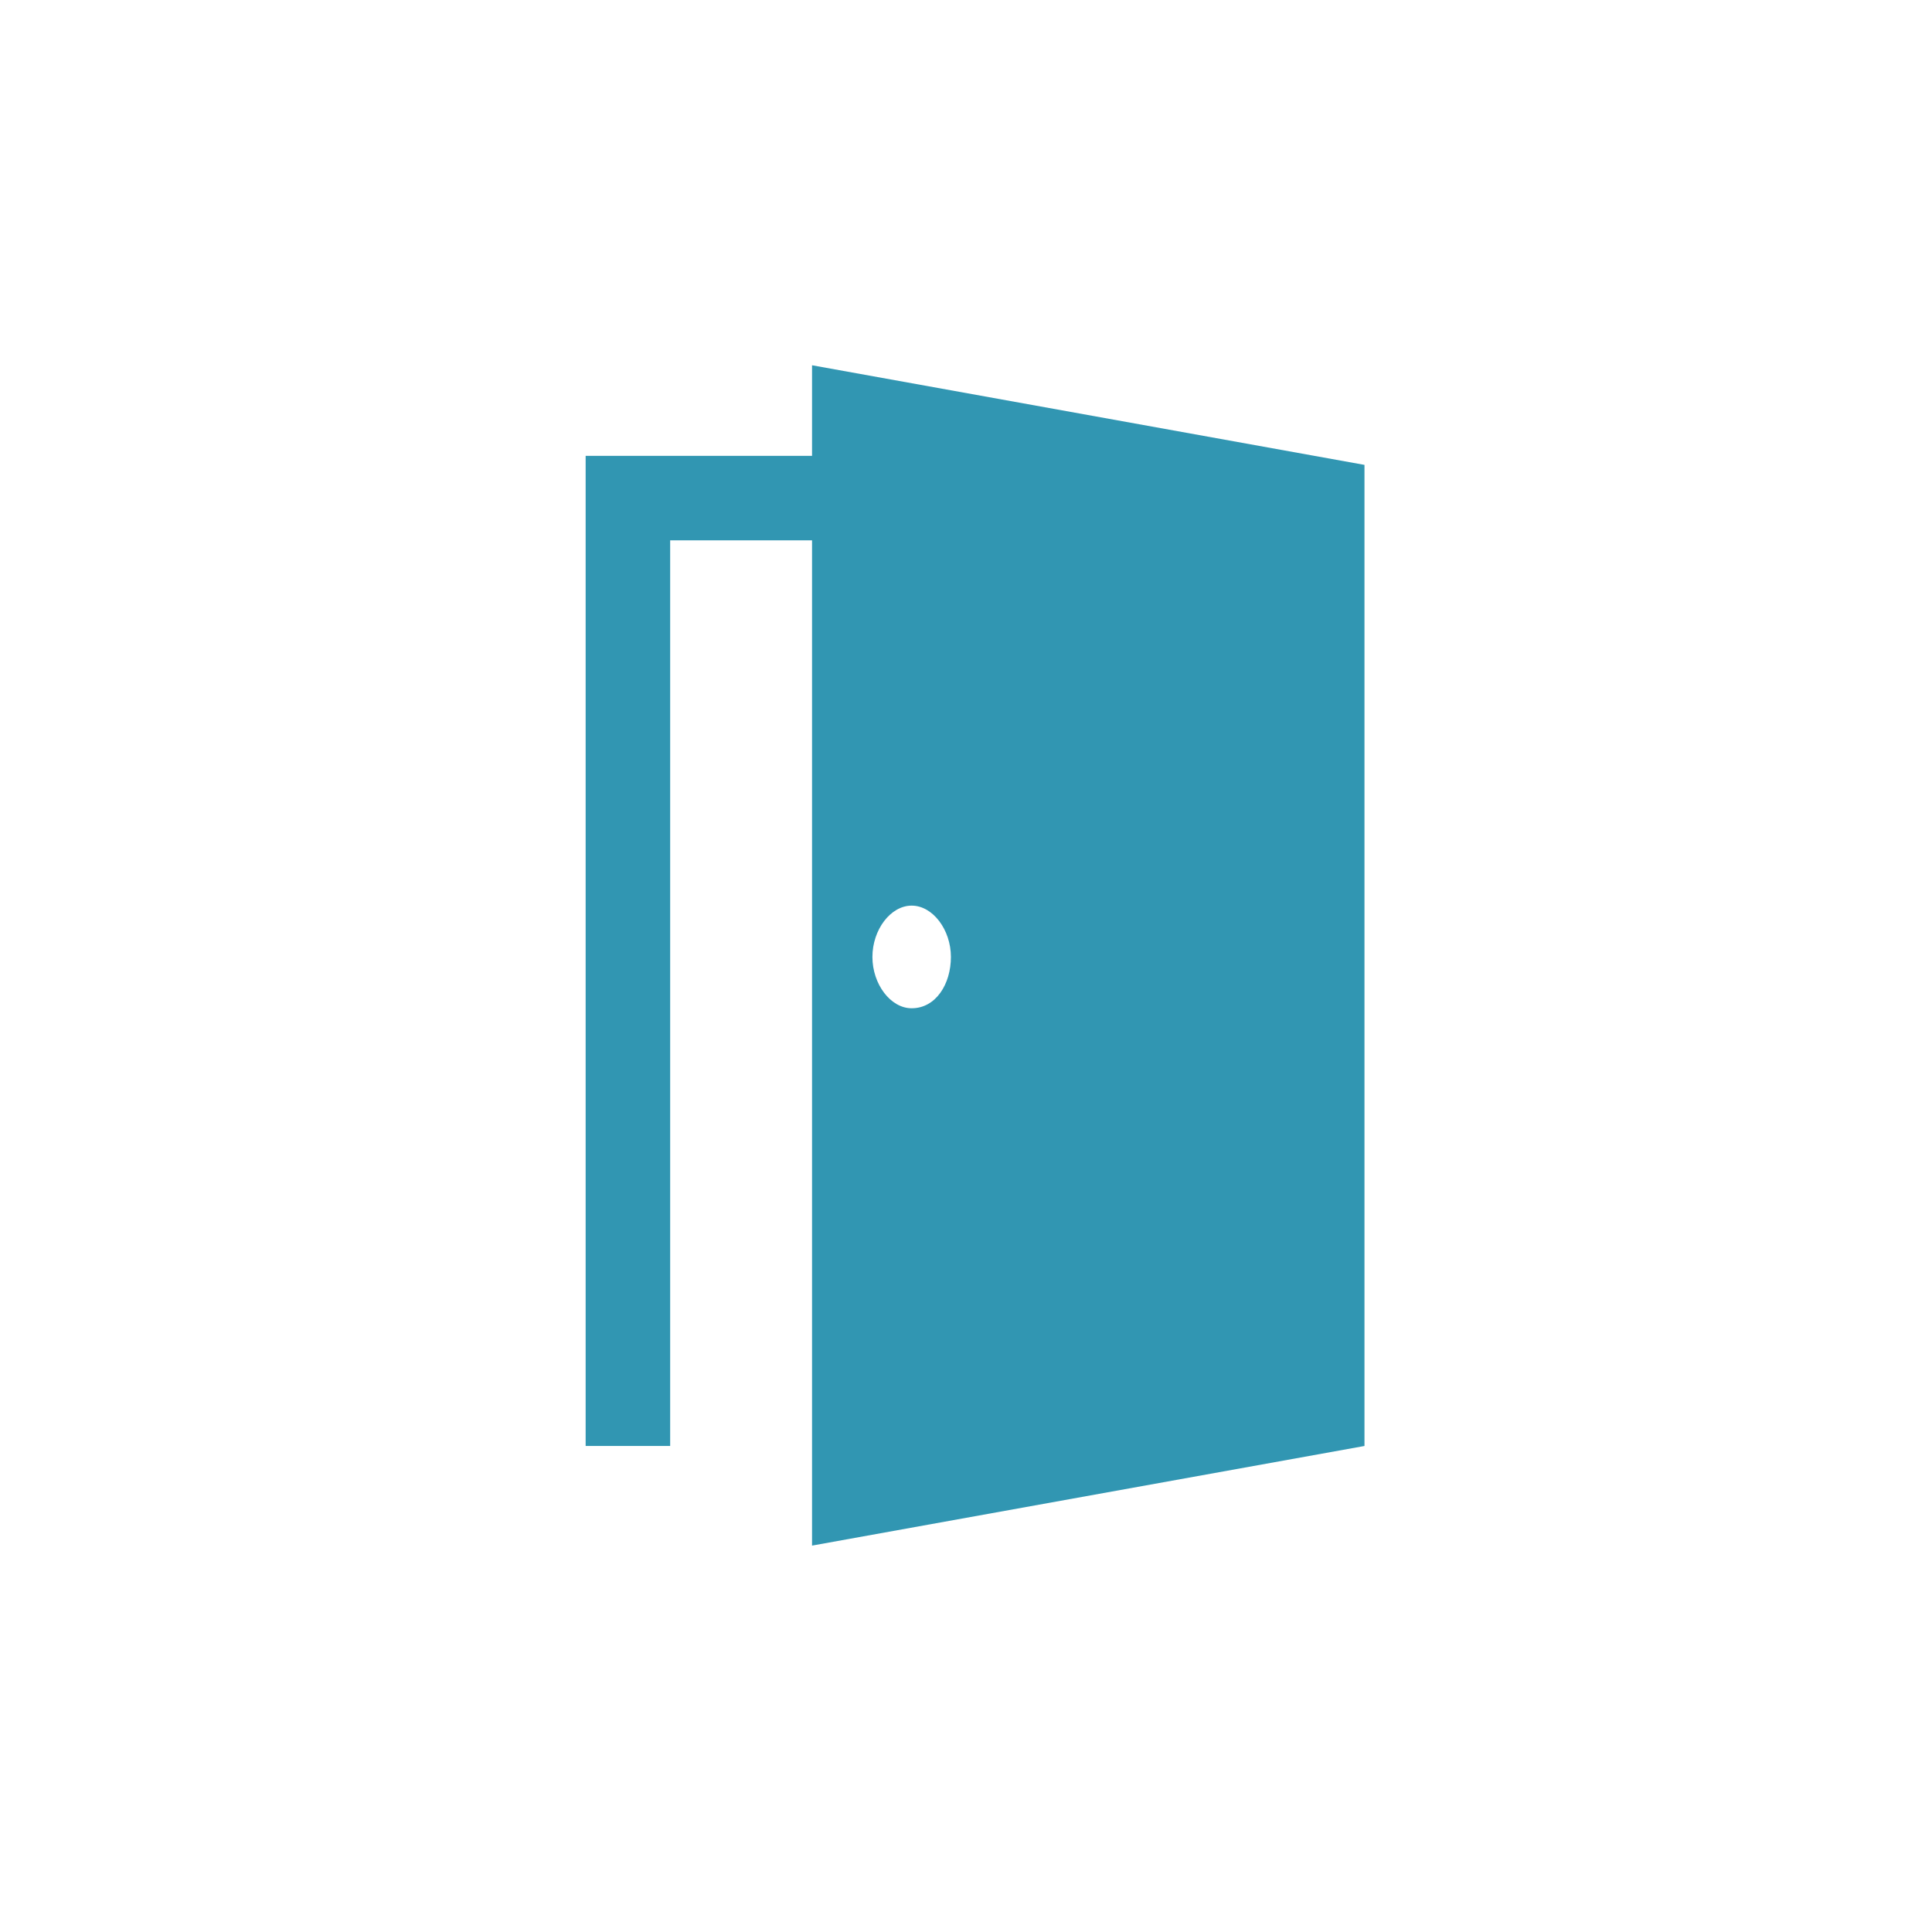 <?xml version="1.0" encoding="utf-8"?>
<!-- Generator: Adobe Illustrator 19.2.1, SVG Export Plug-In . SVG Version: 6.00 Build 0)  -->
<svg version="1.1" id="レイヤー_1" xmlns="http://www.w3.org/2000/svg" xmlns:xlink="http://www.w3.org/1999/xlink" x="0px"
	 y="0px" width="64px" height="64px" viewBox="0 0 64 64" style="enable-background:new 0 0 64 64;" xml:space="preserve">
<style type="text/css">
	.st0{fill:#3196B2;}
</style>
<path class="st0" d="M26.9,12.1v3h-7.5v32.8h2.8v-30h4.7v33.3l18.3-3.3v-3.3V15.4L26.9,12.1z M30.2,33.4c-0.7,0-1.3-0.8-1.3-1.7
	s0.6-1.7,1.3-1.7c0.7,0,1.3,0.8,1.3,1.7S31,33.4,30.2,33.4z"/>
</svg>
